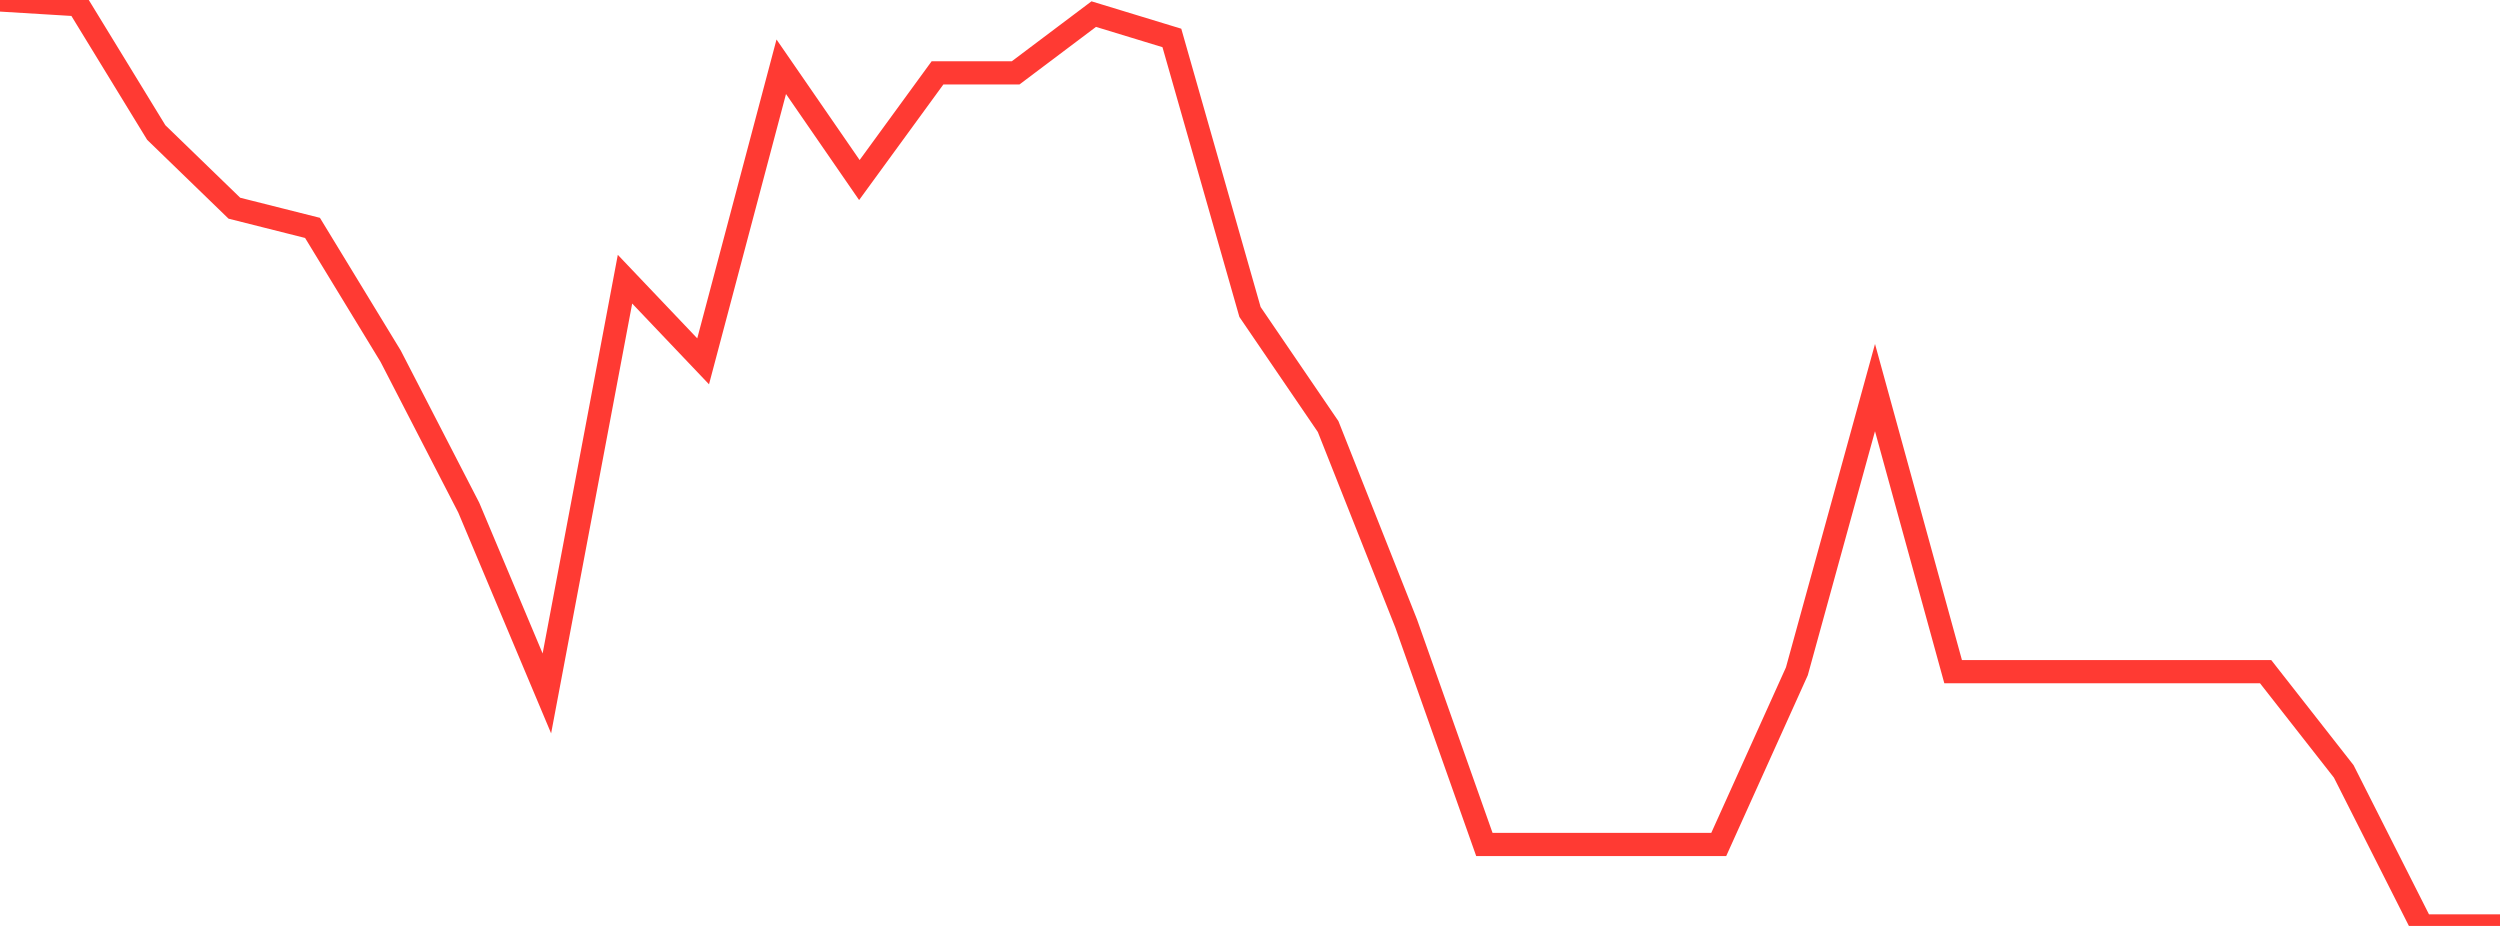<?xml version="1.0" standalone="no"?>
<!DOCTYPE svg PUBLIC "-//W3C//DTD SVG 1.1//EN" "http://www.w3.org/Graphics/SVG/1.1/DTD/svg11.dtd">

<svg width="135" height="50" viewBox="0 0 135 50" preserveAspectRatio="none" 
  xmlns="http://www.w3.org/2000/svg"
  xmlns:xlink="http://www.w3.org/1999/xlink">


<polyline points="0.0, 0.0 4.219, 0.257 8.438, 7.156 12.656, 11.243 16.875, 12.306 21.094, 19.233 25.312, 27.411 29.531, 37.445 33.75, 15.076 37.969, 19.512 42.188, 3.605 46.406, 9.722 50.625, 3.935 54.844, 3.935 59.062, 0.762 63.281, 2.049 67.5, 16.846 71.719, 23.035 75.938, 33.68 80.156, 45.601 84.375, 45.601 88.594, 45.601 92.812, 45.601 97.031, 36.251 101.25, 20.93 105.469, 36.27 109.688, 36.27 113.906, 36.27 118.125, 36.27 122.344, 36.27 126.562, 41.655 130.781, 50.0 135.0, 50.0" fill="none" stroke="#ff3a33" stroke-width="1.25"/>

</svg>